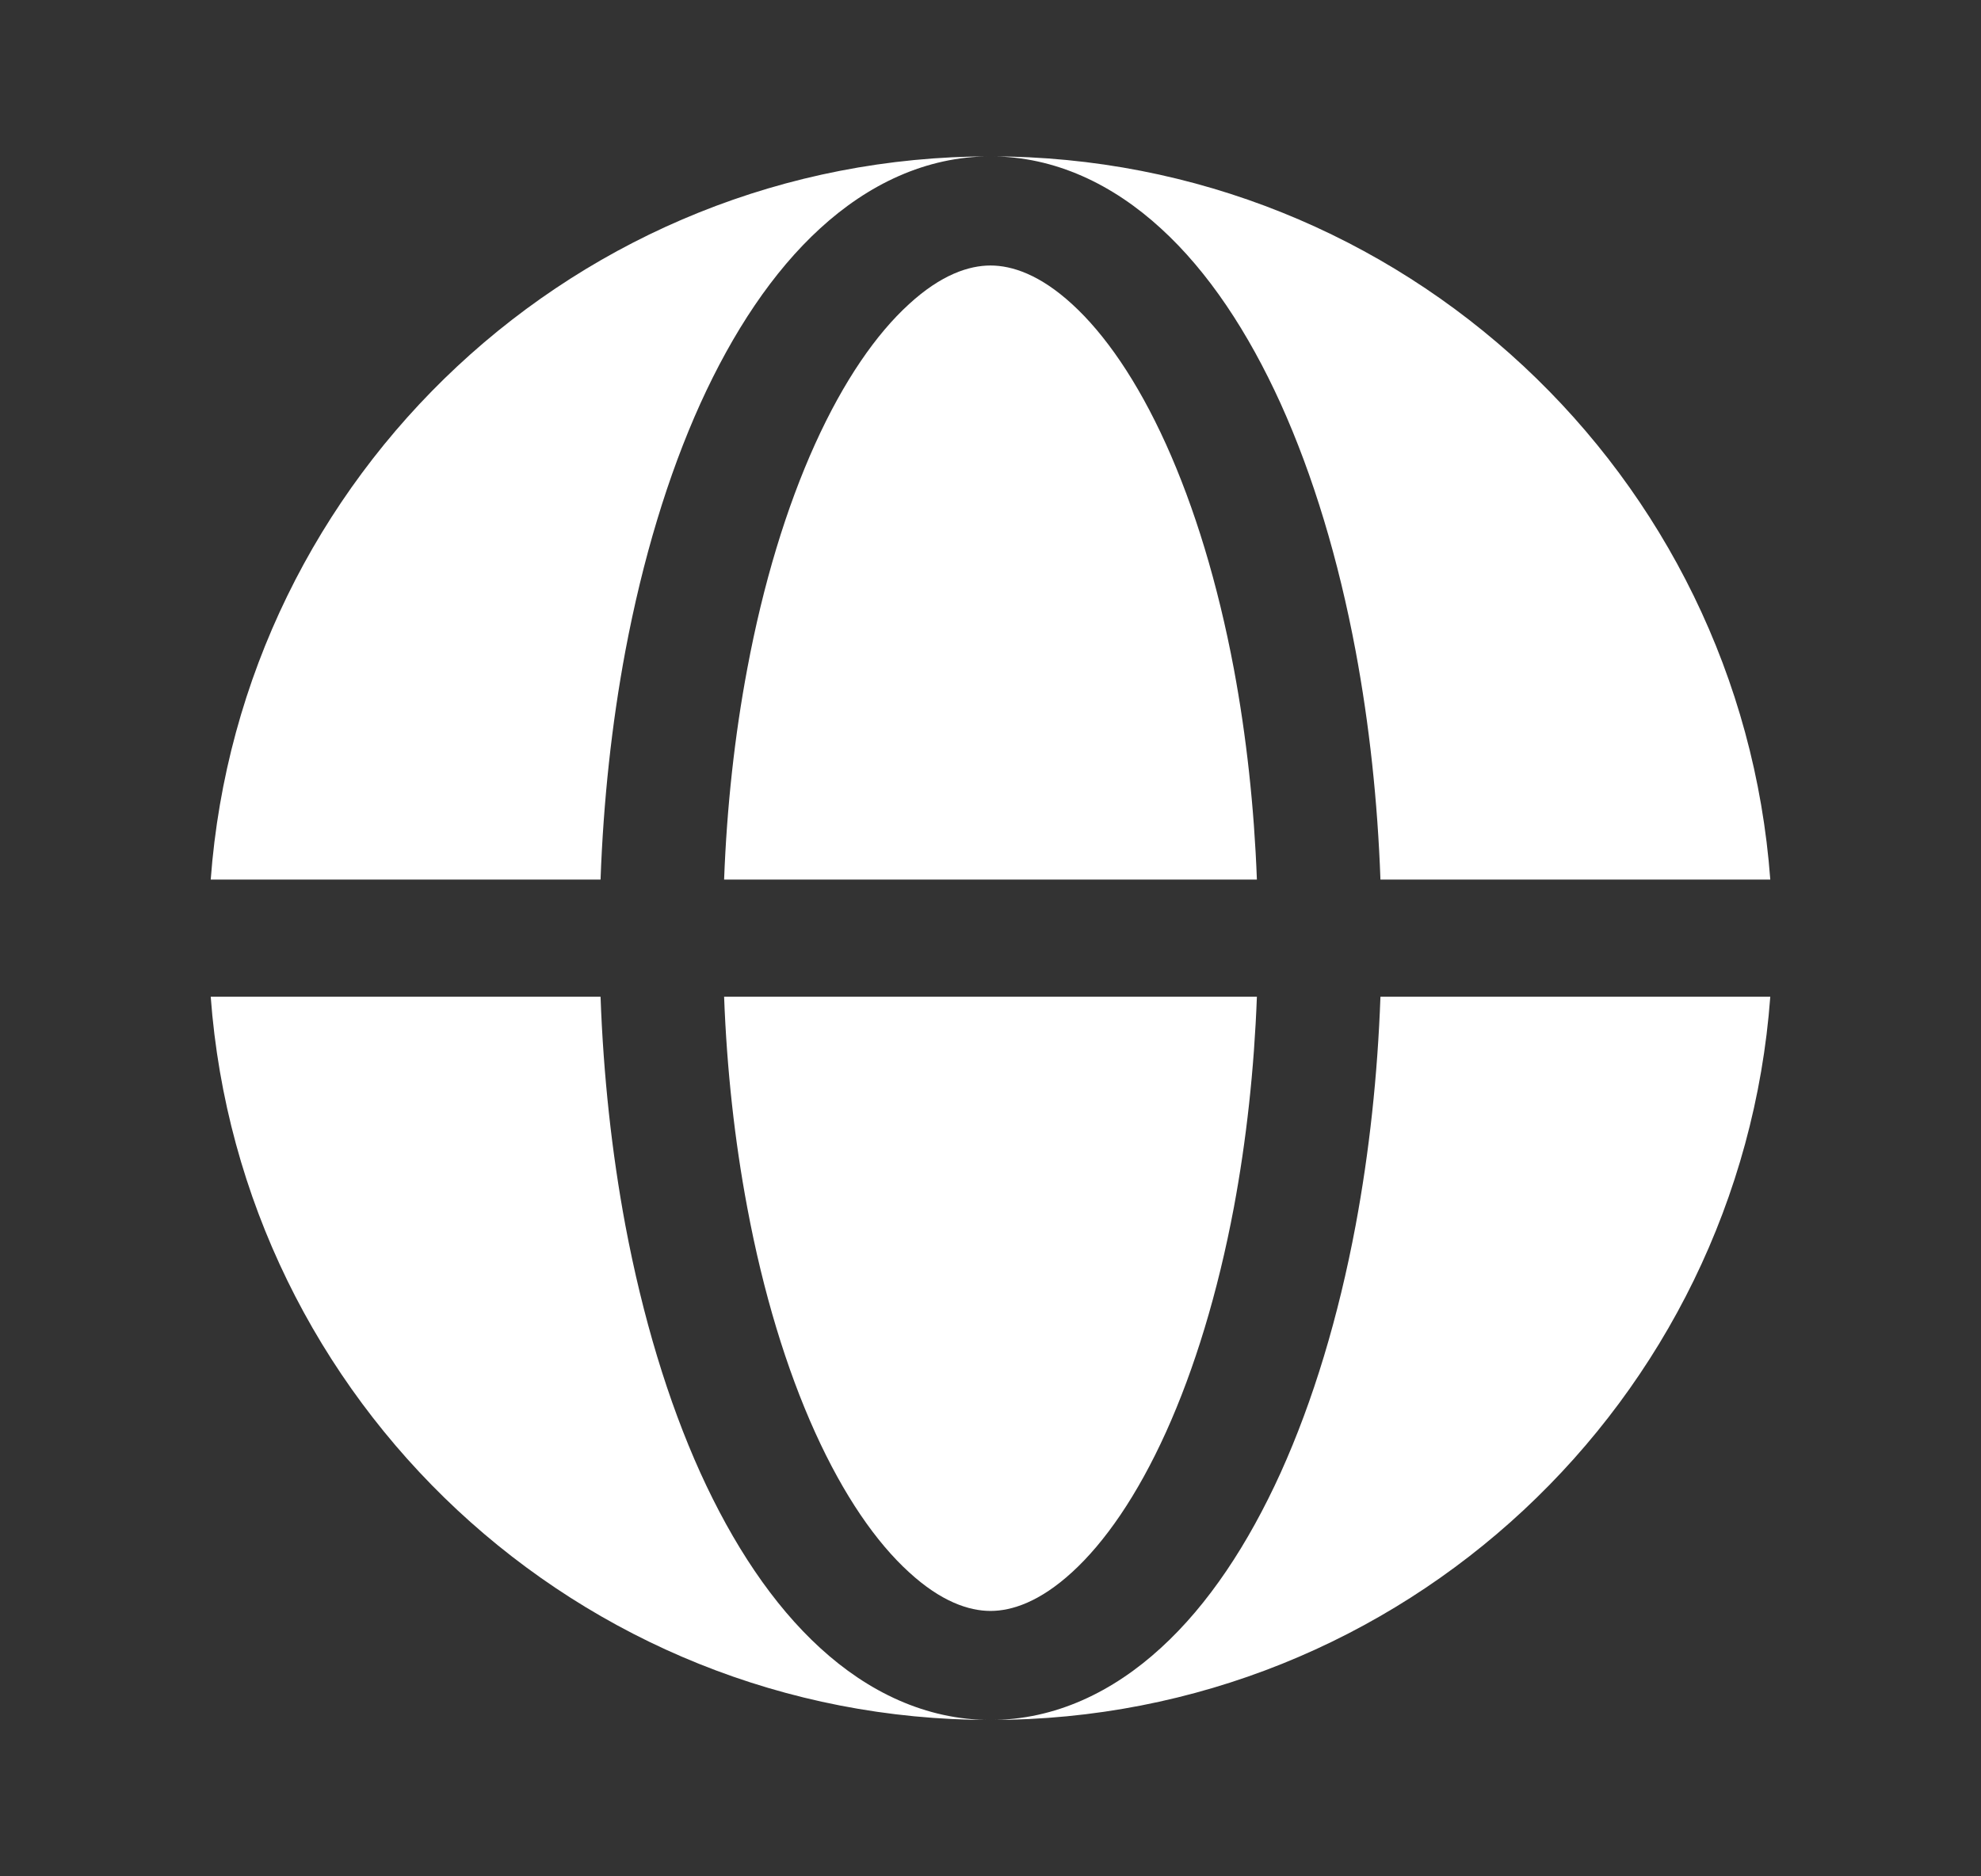 <svg width="19" height="18" viewBox="0 0 19 18" fill="none" xmlns="http://www.w3.org/2000/svg">
<rect x="0" y="0" width="19" height="18" fill="#333333" stroke="none"/>
<path fill-rule="evenodd" clip-rule="evenodd" d="M2.021 8.438C2.309 4.558 5.547 1.5 9.5 1.5C8.877 1.5 8.322 1.773 7.866 2.191C7.412 2.606 7.028 3.187 6.717 3.872C6.405 4.562 6.163 5.369 5.998 6.245C5.867 6.946 5.787 7.686 5.76 8.438H2.021ZM2.021 9.562H5.76C5.787 10.314 5.867 11.053 5.998 11.755C6.163 12.631 6.405 13.438 6.717 14.128C7.028 14.813 7.412 15.394 7.866 15.809C8.322 16.227 8.877 16.5 9.5 16.5C5.547 16.5 2.309 13.442 2.021 9.562Z" fill="white"/>
<path d="M9.5 2.547C9.294 2.547 9.027 2.634 8.718 2.918C8.405 3.203 8.093 3.651 7.817 4.261C7.543 4.867 7.32 5.598 7.167 6.416C7.046 7.059 6.971 7.742 6.945 8.438H12.055C12.029 7.742 11.954 7.059 11.834 6.416C11.68 5.598 11.457 4.867 11.183 4.261C10.907 3.651 10.595 3.203 10.283 2.918C9.973 2.634 9.706 2.547 9.5 2.547Z" fill="white"/>
<path d="M7.167 11.584C7.32 12.402 7.543 13.133 7.817 13.739C8.093 14.349 8.405 14.797 8.718 15.082C9.027 15.366 9.294 15.454 9.5 15.454C9.706 15.454 9.973 15.366 10.283 15.082C10.595 14.797 10.907 14.349 11.183 13.739C11.457 13.133 11.68 12.402 11.834 11.584C11.954 10.941 12.029 10.258 12.055 9.562H6.945C6.971 10.258 7.046 10.941 7.167 11.584Z" fill="white"/>
<path d="M9.5 1.5C10.123 1.5 10.678 1.773 11.134 2.191C11.589 2.606 11.972 3.187 12.283 3.872C12.595 4.562 12.838 5.369 13.002 6.245C13.133 6.946 13.213 7.686 13.24 8.438H16.979C16.692 4.558 13.453 1.5 9.5 1.5Z" fill="white"/>
<path d="M13.002 11.755C12.838 12.631 12.595 13.438 12.283 14.128C11.972 14.813 11.589 15.394 11.134 15.809C10.678 16.227 10.123 16.5 9.5 16.5C13.453 16.5 16.692 13.442 16.979 9.562H13.24C13.213 10.314 13.133 11.053 13.002 11.755Z" fill="white"/>
</svg>
